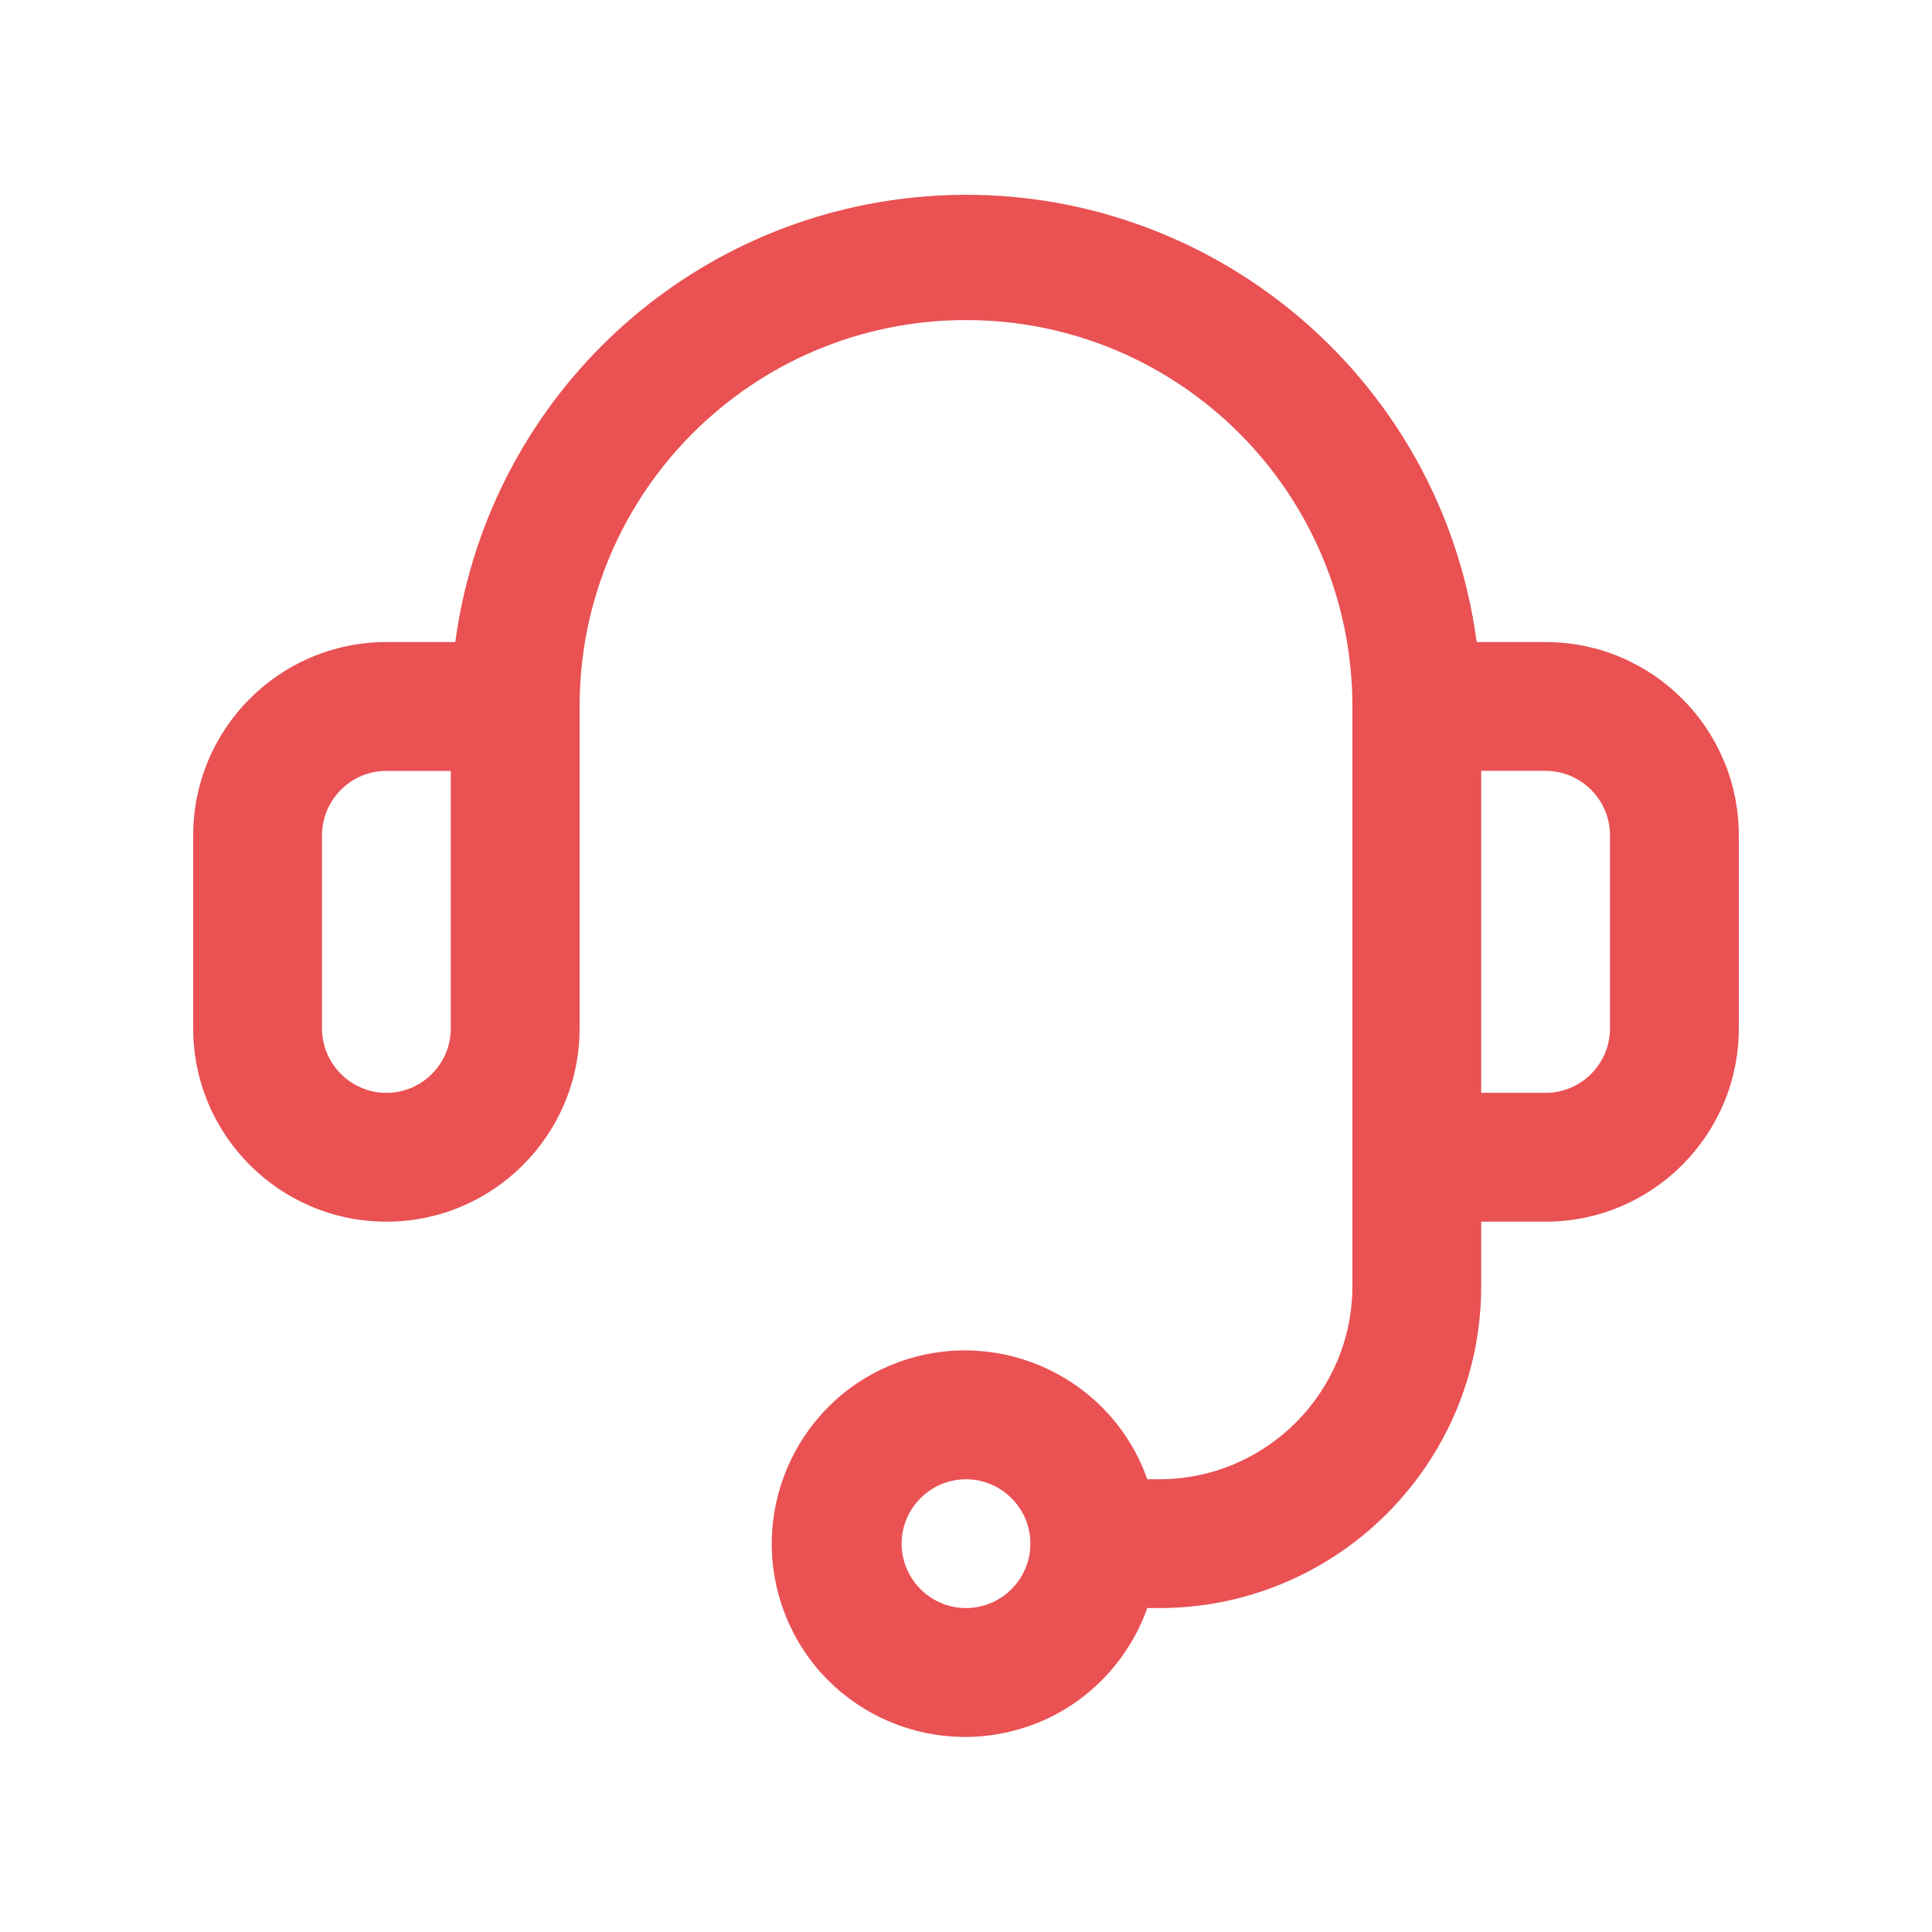<?xml version="1.0" encoding="UTF-8"?>
<svg id="Calque_1" data-name="Calque 1" xmlns="http://www.w3.org/2000/svg" viewBox="0 0 60 60">
  <defs>
    <style>
      .cls-1 {
        fill: #e95153;
      }
    </style>
  </defs>
  <path class="cls-1" d="m48,19.94h-2.14c-1.17-8.76-9.21-14.91-17.97-13.75-7.16.95-12.79,6.59-13.75,13.75h-2.14c-3.31,0-6,2.69-6,6v6c0,3.31,2.69,6,6,6s6-2.69,6-6v-10c0-6.63,5.37-12,12-12s12,5.37,12,12v18c0,3.31-2.69,6-6,6h-.37c-1.1-3.12-4.53-4.76-7.66-3.66-3.12,1.1-4.76,4.53-3.66,7.66s4.53,4.76,7.66,3.66c1.71-.6,3.05-1.95,3.66-3.66h.37c5.52,0,10-4.48,10-10v-2h2c3.31,0,6-2.69,6-6v-6c0-3.31-2.69-6-6-6ZM14,31.94c0,1.1-.9,2-2,2s-2-.9-2-2v-6c0-1.1.9-2,2-2h2v8Zm16,18c-1.1,0-2-.9-2-2s.9-2,2-2,2,.9,2,2-.9,2-2,2Zm20-18c0,1.1-.9,2-2,2h-2v-10h2c1.1,0,2,.9,2,2v6Z"/>
</svg>